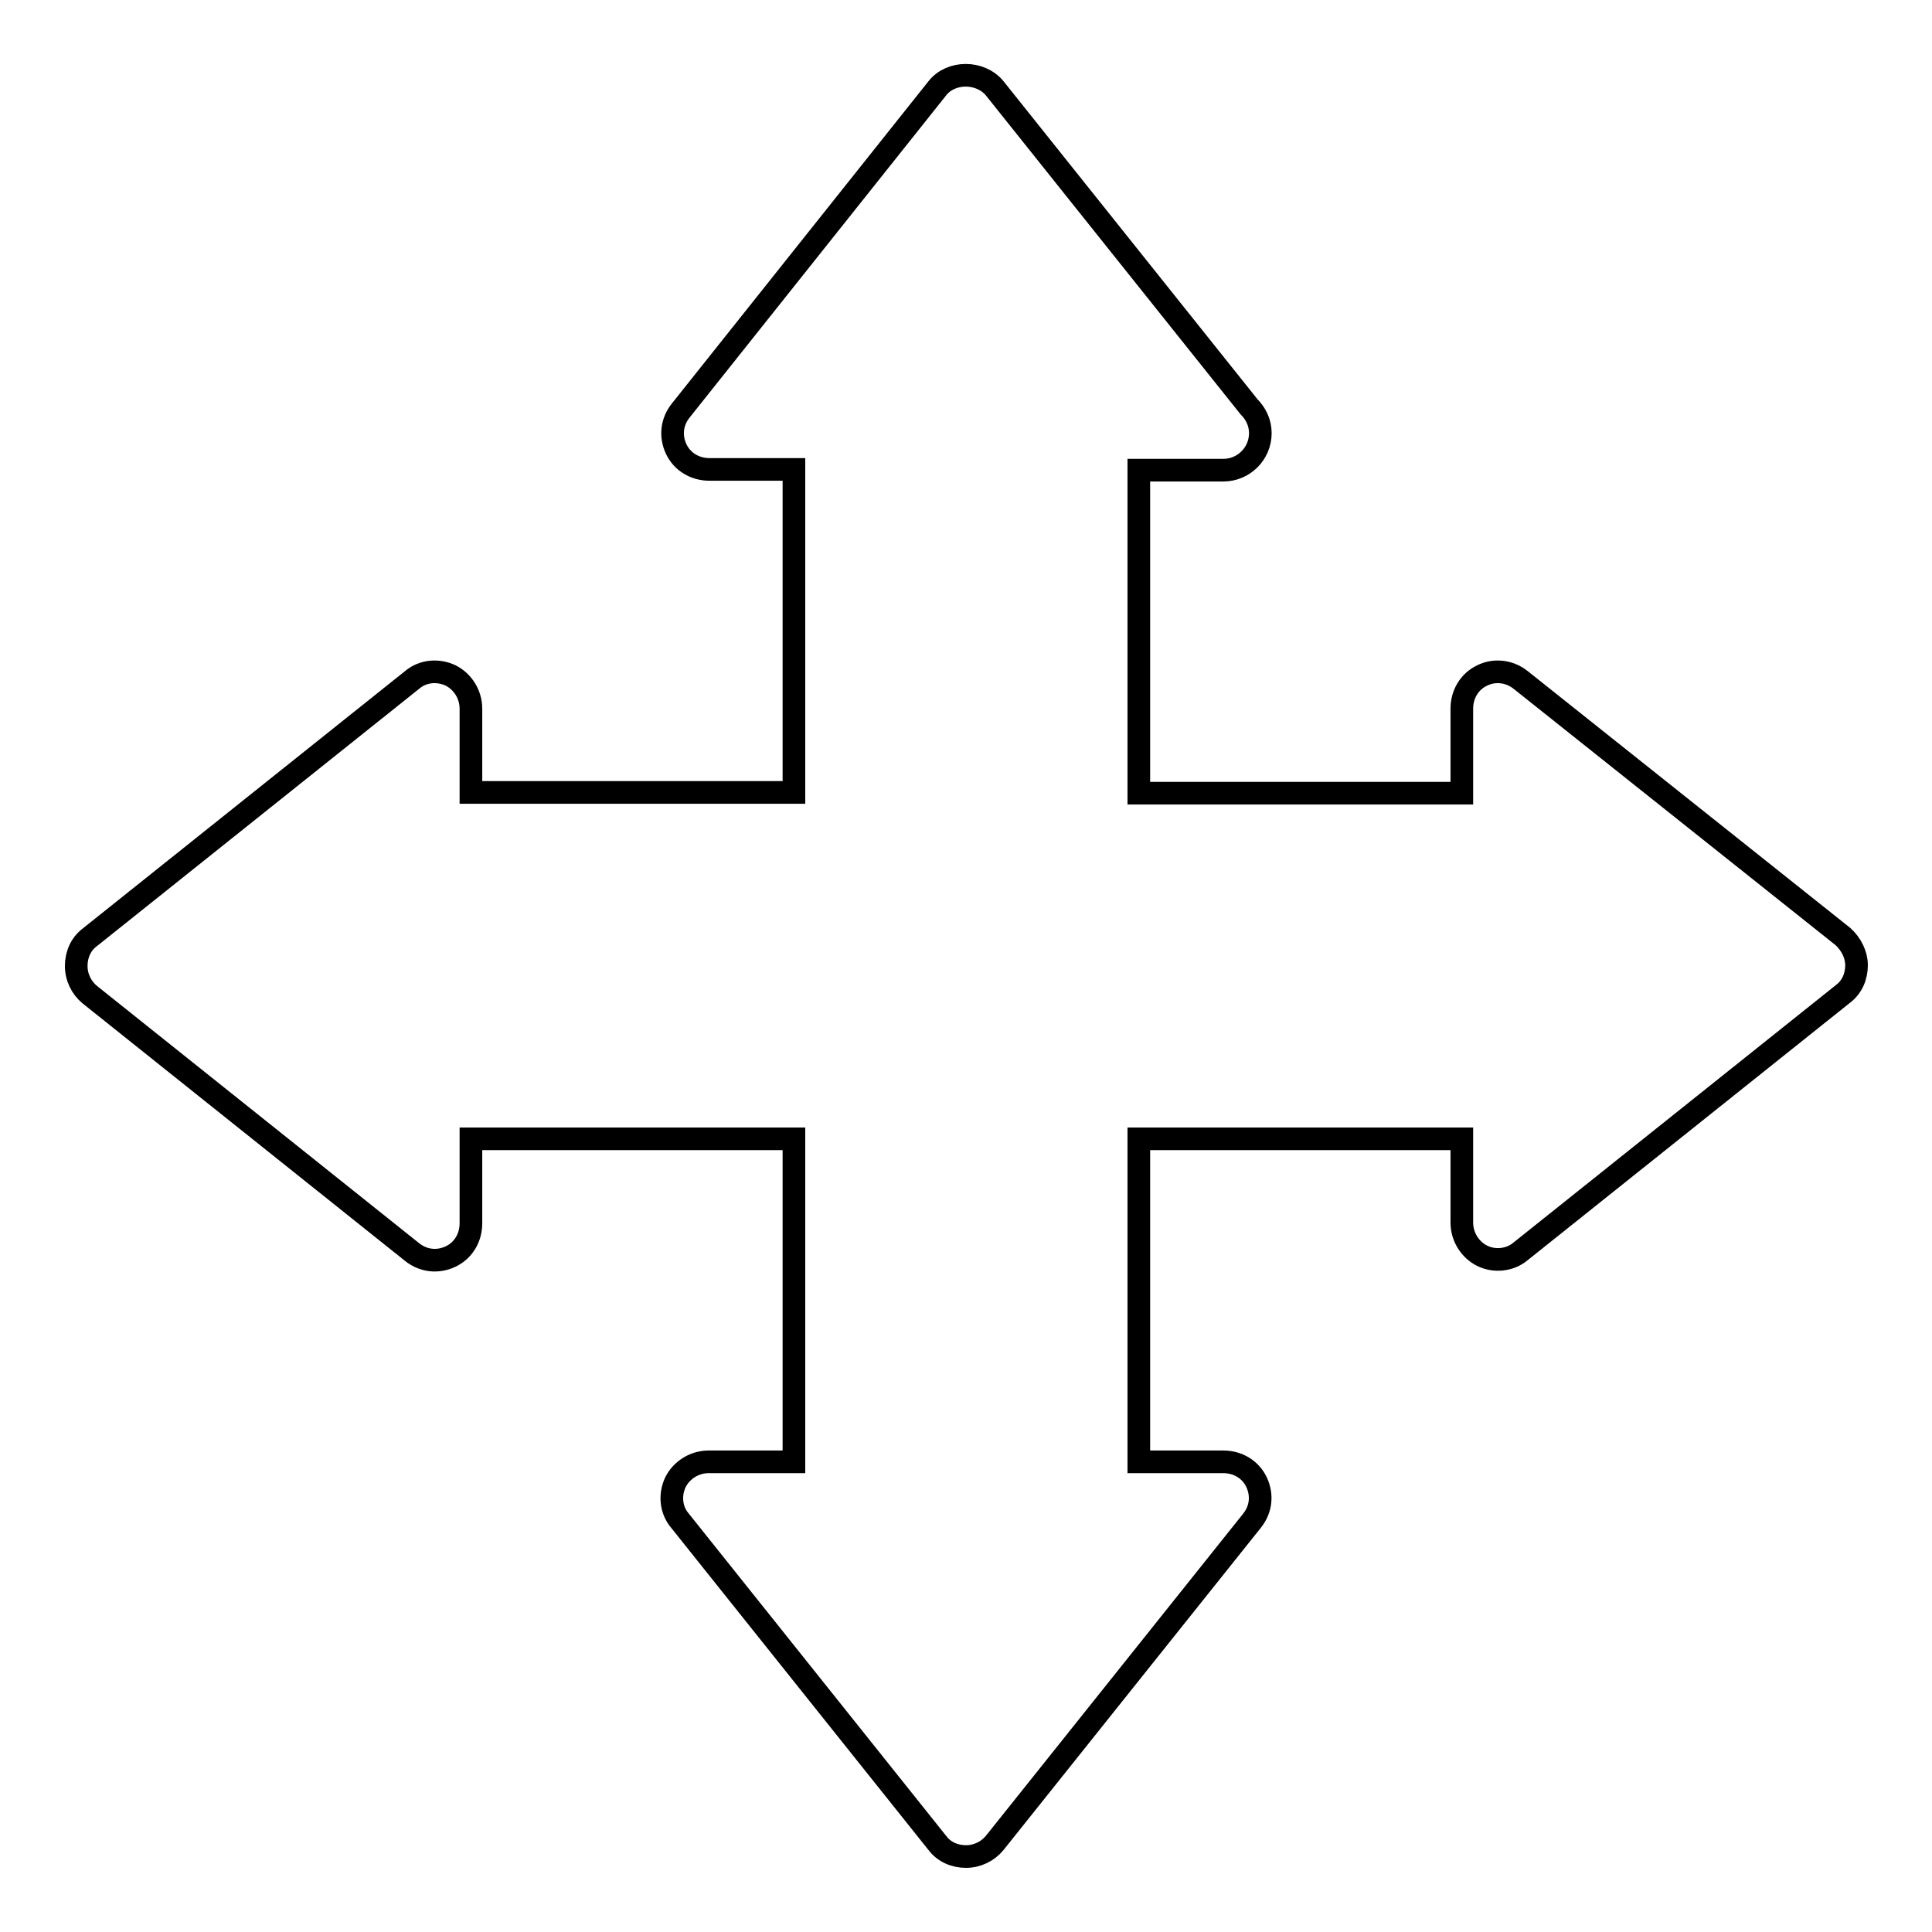 <?xml version="1.0" encoding="utf-8"?>
<!-- Svg Vector Icons : http://www.onlinewebfonts.com/icon -->
<!DOCTYPE svg PUBLIC "-//W3C//DTD SVG 1.1//EN" "http://www.w3.org/Graphics/SVG/1.1/DTD/svg11.dtd">
<svg version="1.1" xmlns="http://www.w3.org/2000/svg" xmlns:xlink="http://www.w3.org/1999/xlink" x="0px" y="0px" viewBox="0 0 256 256" enable-background="new 0 0 256 256" xml:space="preserve">
<g><g><g><path stroke-width="3" fill-opacity="0" stroke="#000000"  d="M244.2,124.1l-42.7-34c-1.5-1.2-3.5-1.4-5.1-0.6c-1.7,0.8-2.7,2.5-2.7,4.4v11.2h-42.8V62.3h11.2c0,0,0,0,0,0c2.7,0,4.9-2.2,4.9-4.9c0-1.4-0.6-2.6-1.5-3.5l-33.7-42.2c-1.9-2.3-5.8-2.3-7.6,0l-34,42.7c-1.2,1.5-1.4,3.4-0.6,5.1s2.5,2.7,4.4,2.7h11.2v42.8H62.4V93.9c0-1.9-1.1-3.6-2.7-4.4c-1.7-0.8-3.7-0.6-5.1,0.6l-42.7,34.1c-1.2,0.9-1.8,2.3-1.8,3.8c0,1.5,0.7,2.9,1.8,3.8l42.7,34.1c1.5,1.2,3.4,1.4,5.1,0.6c1.7-0.8,2.7-2.5,2.7-4.4v-11.2h42.8v42.8H93.9c-1.9,0-3.6,1.1-4.4,2.7c-0.8,1.7-0.6,3.7,0.6,5.1l34.1,42.7c0.9,1.2,2.3,1.8,3.8,1.8c1.5,0,2.9-0.7,3.8-1.8l34.1-42.7c1.2-1.5,1.4-3.4,0.6-5.1c-0.8-1.7-2.5-2.7-4.4-2.7h-11.2v-42.8h42.8V162c0,1.9,1.1,3.6,2.7,4.4s3.7,0.6,5.1-0.6l42.7-34.1c1.2-0.9,1.8-2.3,1.8-3.8C246,126.5,245.3,125.1,244.2,124.1z"/></g><g></g><g></g><g></g><g></g><g></g><g></g><g></g><g></g><g></g><g></g><g></g><g></g><g></g><g></g><g></g></g></g>
</svg>